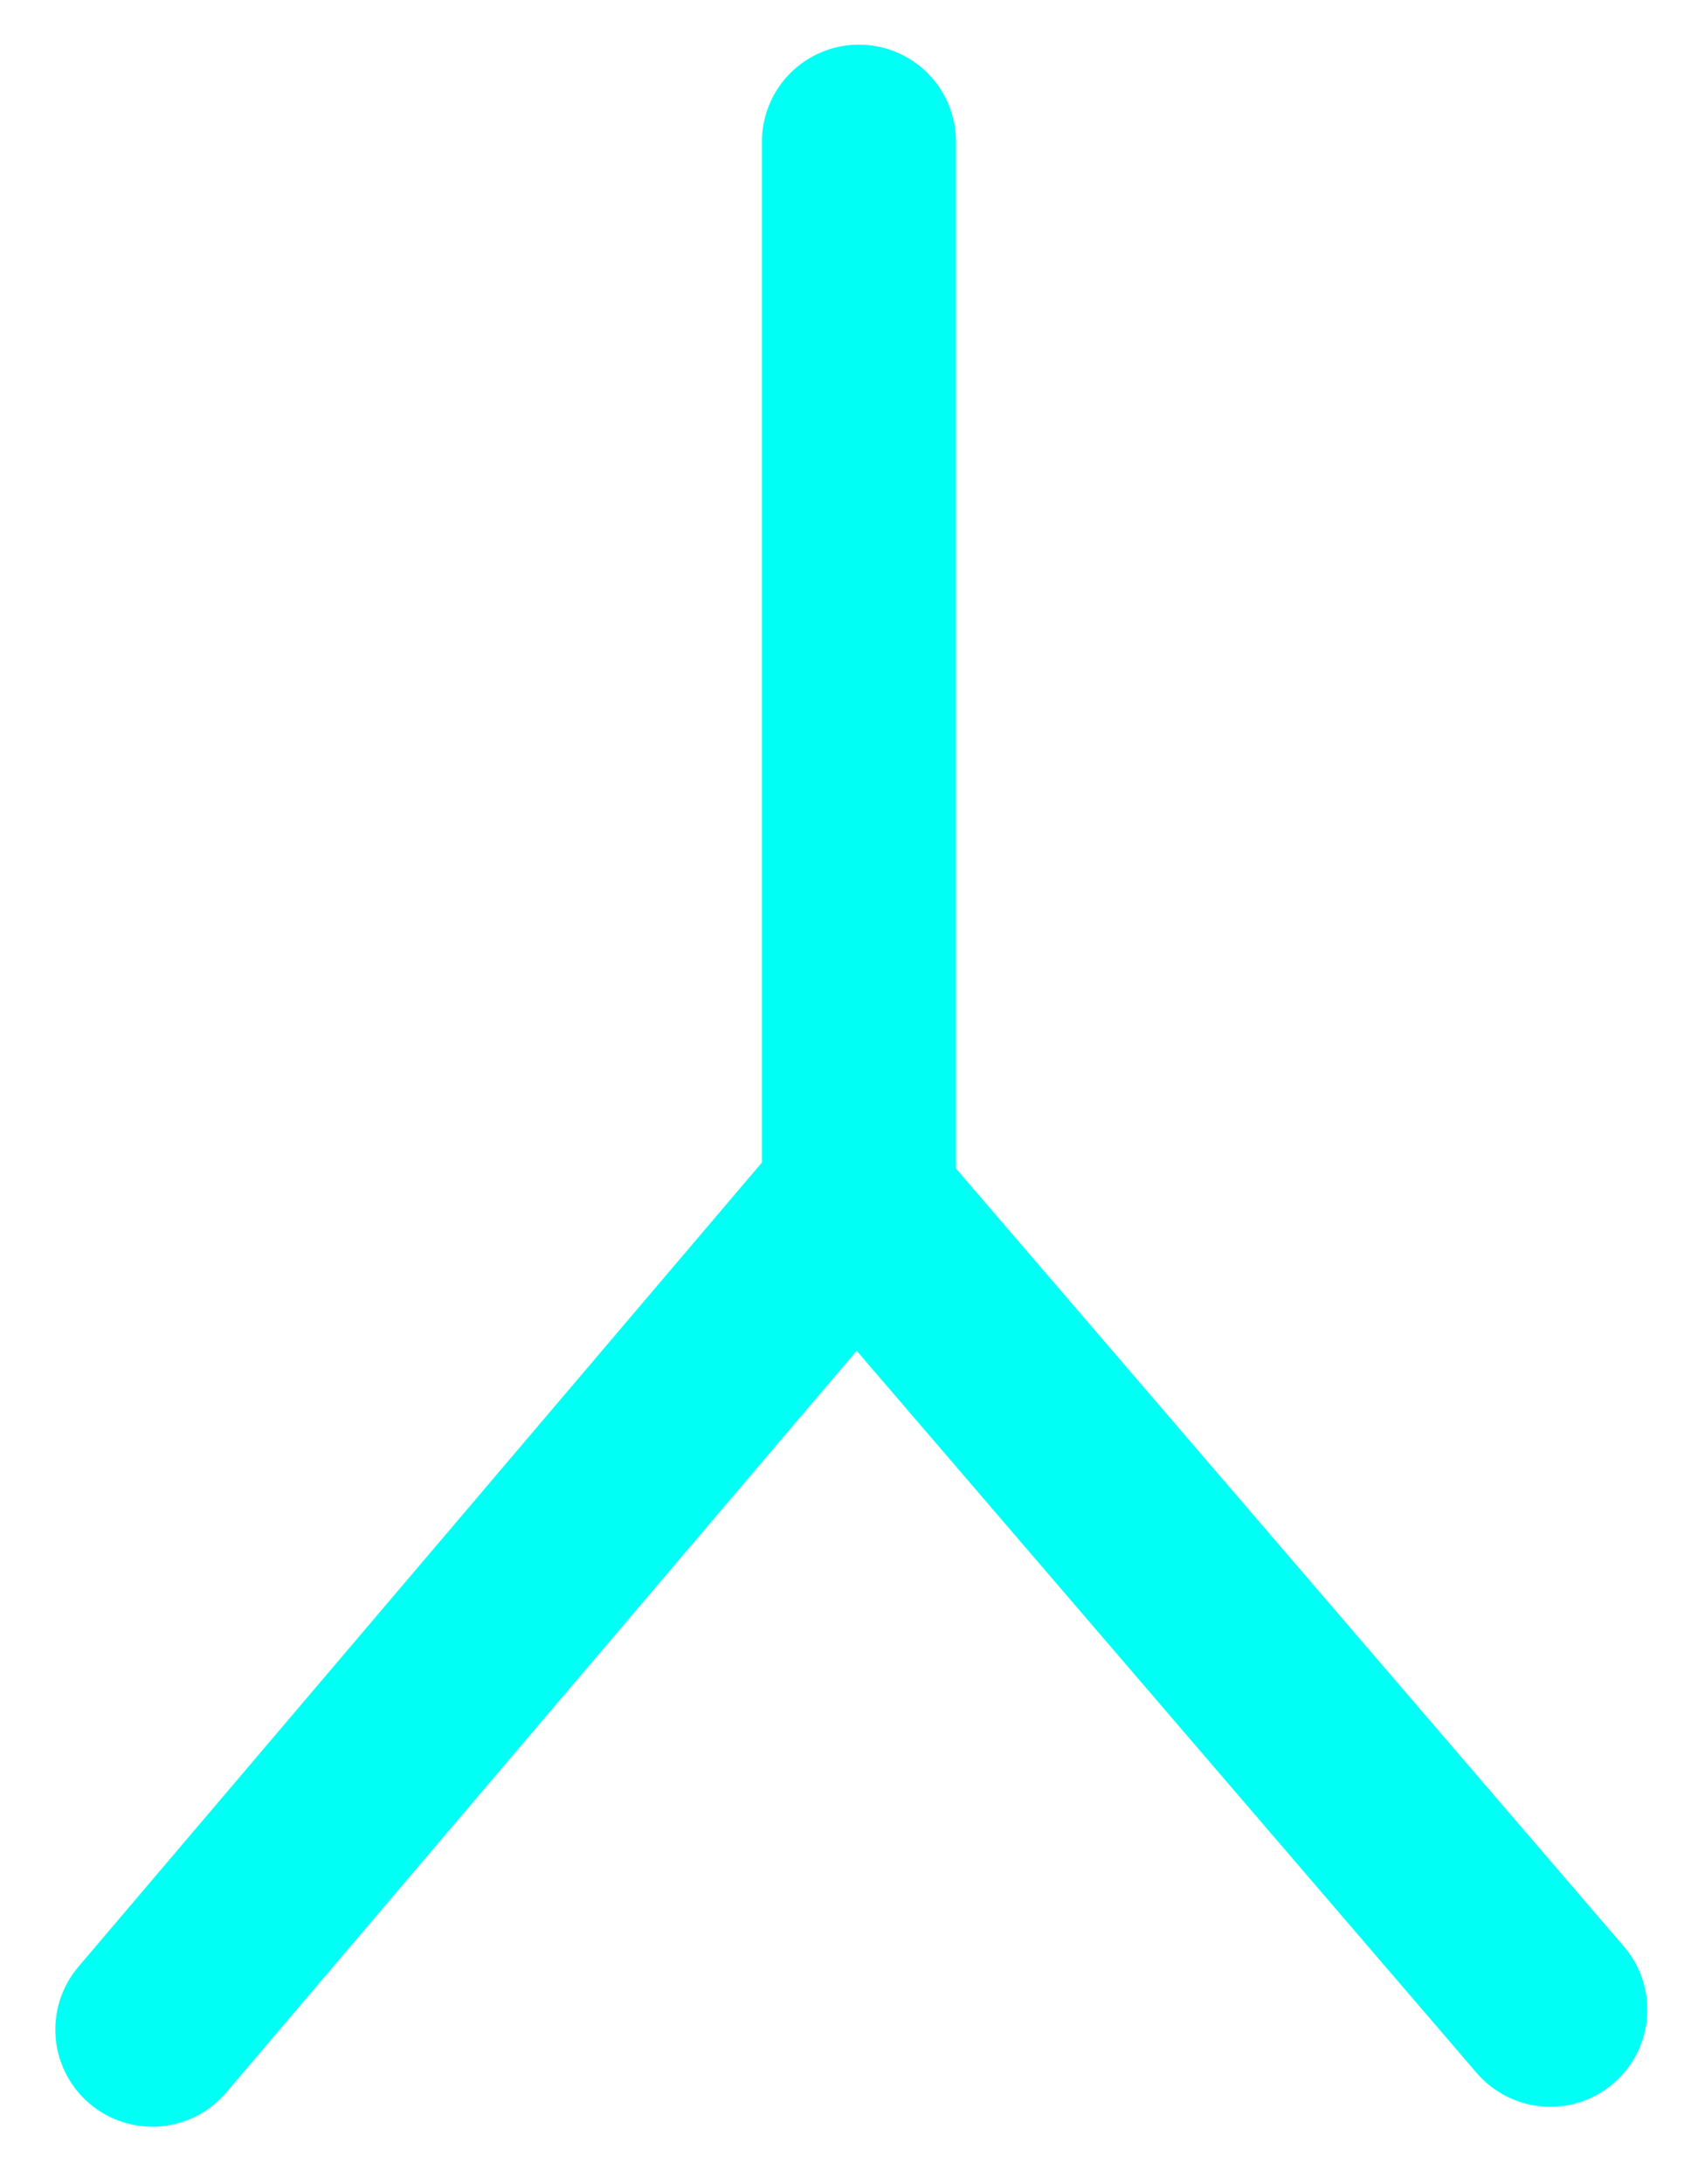 <?xml version="1.0" encoding="UTF-8"?> <svg xmlns="http://www.w3.org/2000/svg" xmlns:xlink="http://www.w3.org/1999/xlink" viewBox="0 0 70 90"><defs><path id="a" d="M2.28 1.84h65.63v85.79H2.28z"></path></defs><clipPath id="b"><use xlink:href="#a" overflow="visible"></use></clipPath><path clip-path="url(#b)" fill="none" stroke="#00fff5" stroke-width="8" stroke-linecap="round" d="M35.41 5.84v42.38"></path><g><defs><path id="c" d="M2.28 1.84h65.63v85.79H2.28z"></path></defs><clipPath id="d"><use xlink:href="#c" overflow="visible"></use></clipPath><path clip-path="url(#d)" fill="none" stroke="#00fff5" stroke-width="8" stroke-linecap="round" d="M35.41 49.63l28.5 33.18"></path></g><g><defs><path id="e" d="M2.28 1.84h65.63v85.79H2.28z"></path></defs><clipPath id="f"><use xlink:href="#e" overflow="visible"></use></clipPath><path clip-path="url(#f)" fill="none" stroke="#00fff5" stroke-width="8" stroke-linecap="round" d="M35.19 49.63l-28.91 34"></path></g></svg> 